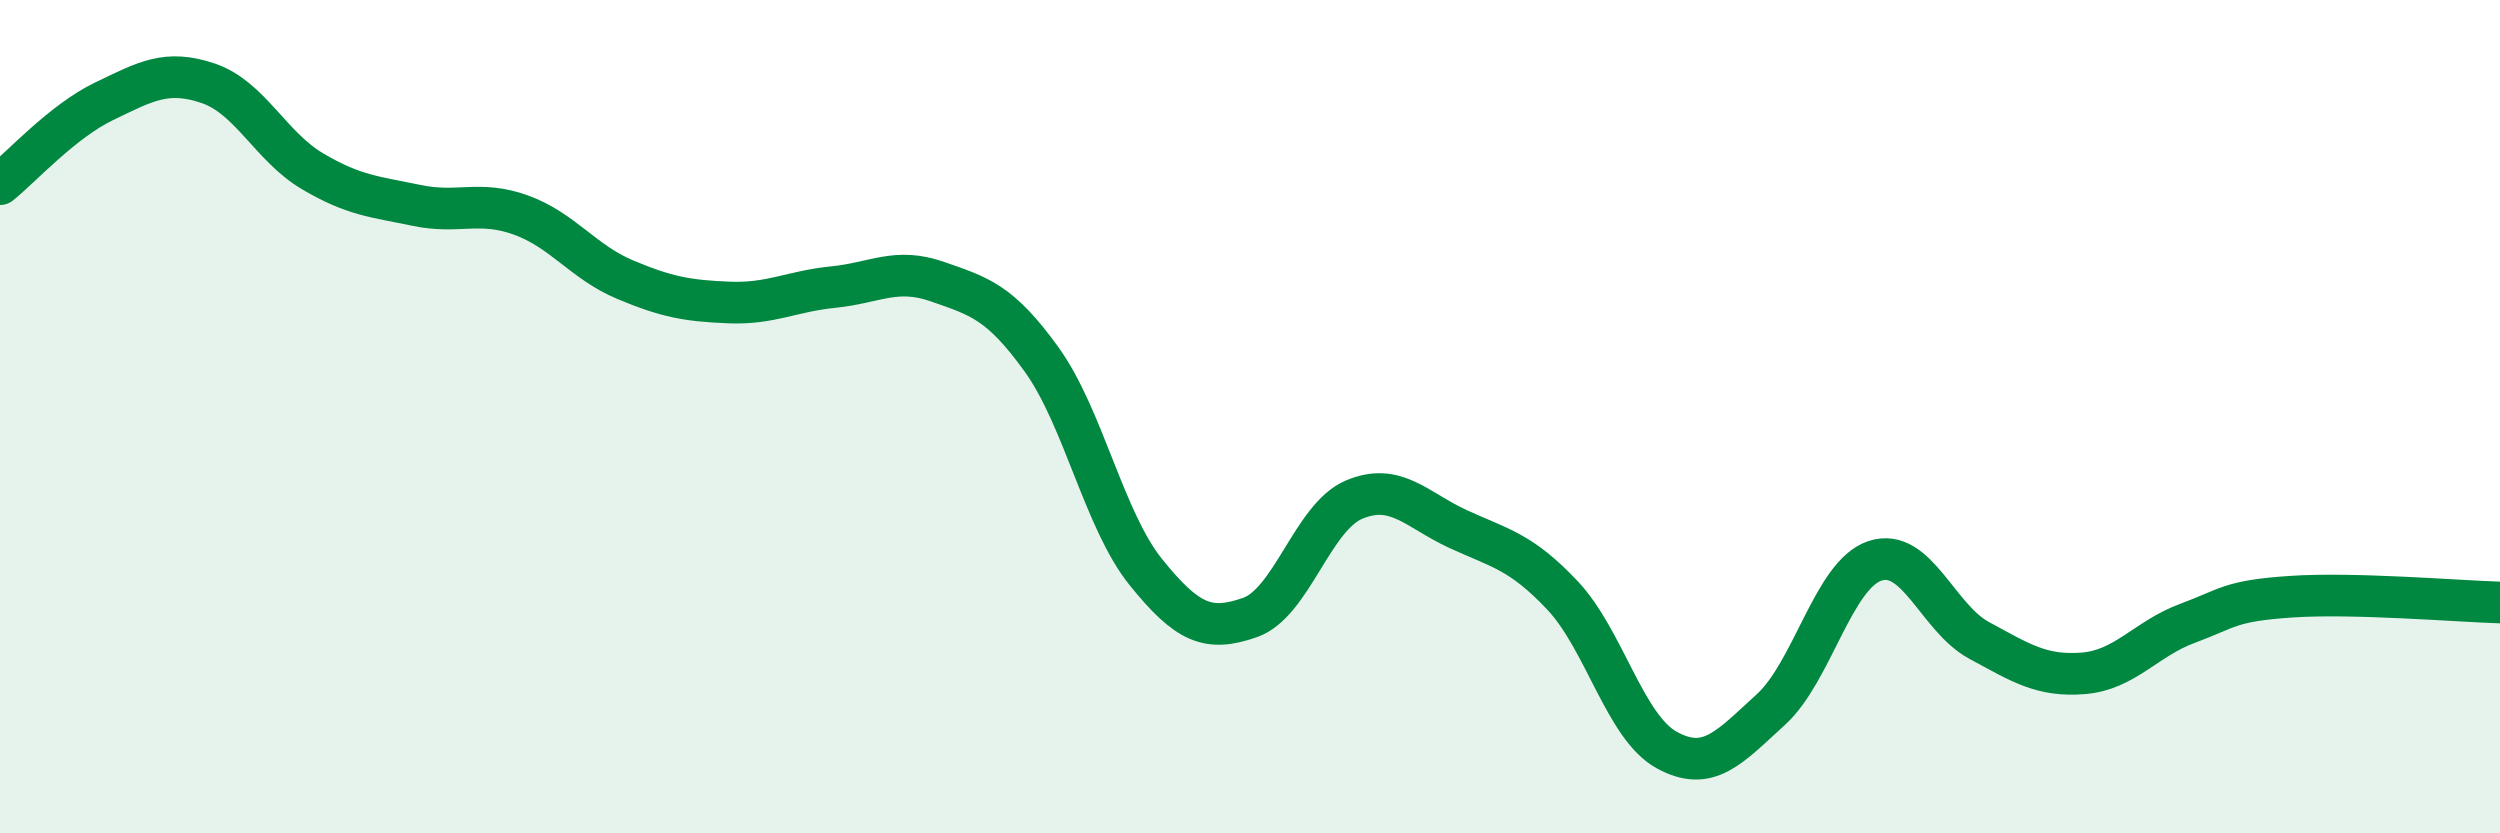 
    <svg width="60" height="20" viewBox="0 0 60 20" xmlns="http://www.w3.org/2000/svg">
      <path
        d="M 0,4.42 C 0.5,4.02 1.5,2.91 2.5,2.43 C 3.5,1.95 4,1.66 5,2 C 6,2.34 6.5,3.52 7.5,4.11 C 8.5,4.7 9,4.72 10,4.93 C 11,5.14 11.5,4.8 12.5,5.16 C 13.5,5.52 14,6.29 15,6.71 C 16,7.13 16.5,7.22 17.5,7.26 C 18.5,7.3 19,6.99 20,6.89 C 21,6.79 21.5,6.41 22.5,6.76 C 23.5,7.11 24,7.24 25,8.63 C 26,10.02 26.5,12.49 27.5,13.73 C 28.5,14.97 29,15.17 30,14.82 C 31,14.47 31.5,12.41 32.5,11.99 C 33.5,11.57 34,12.24 35,12.7 C 36,13.16 36.5,13.23 37.5,14.29 C 38.5,15.35 39,17.45 40,18 C 41,18.55 41.5,17.94 42.5,17.03 C 43.5,16.12 44,13.79 45,13.46 C 46,13.13 46.5,14.83 47.5,15.37 C 48.5,15.91 49,16.24 50,16.16 C 51,16.08 51.5,15.33 52.5,14.96 C 53.5,14.59 53.5,14.42 55,14.32 C 56.5,14.22 59,14.43 60,14.46L60 20L0 20Z"
        fill="#008740"
        opacity="0.1"
        stroke-linecap="round"
        stroke-linejoin="round"
      />
      <path
        d="M 0,4.42 C 0.5,4.02 1.5,2.91 2.5,2.43 C 3.5,1.95 4,1.66 5,2 C 6,2.34 6.5,3.52 7.5,4.11 C 8.5,4.7 9,4.72 10,4.93 C 11,5.14 11.5,4.8 12.5,5.16 C 13.5,5.52 14,6.29 15,6.71 C 16,7.13 16.5,7.22 17.5,7.26 C 18.5,7.3 19,6.99 20,6.89 C 21,6.79 21.5,6.41 22.5,6.76 C 23.5,7.11 24,7.24 25,8.63 C 26,10.02 26.5,12.49 27.5,13.73 C 28.5,14.97 29,15.17 30,14.82 C 31,14.47 31.5,12.41 32.5,11.99 C 33.5,11.57 34,12.24 35,12.7 C 36,13.16 36.5,13.23 37.5,14.29 C 38.5,15.35 39,17.45 40,18 C 41,18.55 41.5,17.94 42.5,17.03 C 43.5,16.12 44,13.79 45,13.46 C 46,13.13 46.5,14.83 47.5,15.37 C 48.5,15.91 49,16.24 50,16.16 C 51,16.08 51.5,15.33 52.5,14.96 C 53.5,14.59 53.5,14.42 55,14.32 C 56.5,14.22 59,14.43 60,14.46"
        stroke="#008740"
        stroke-width="1"
        fill="none"
        stroke-linecap="round"
        stroke-linejoin="round"
      />
    </svg>
  
